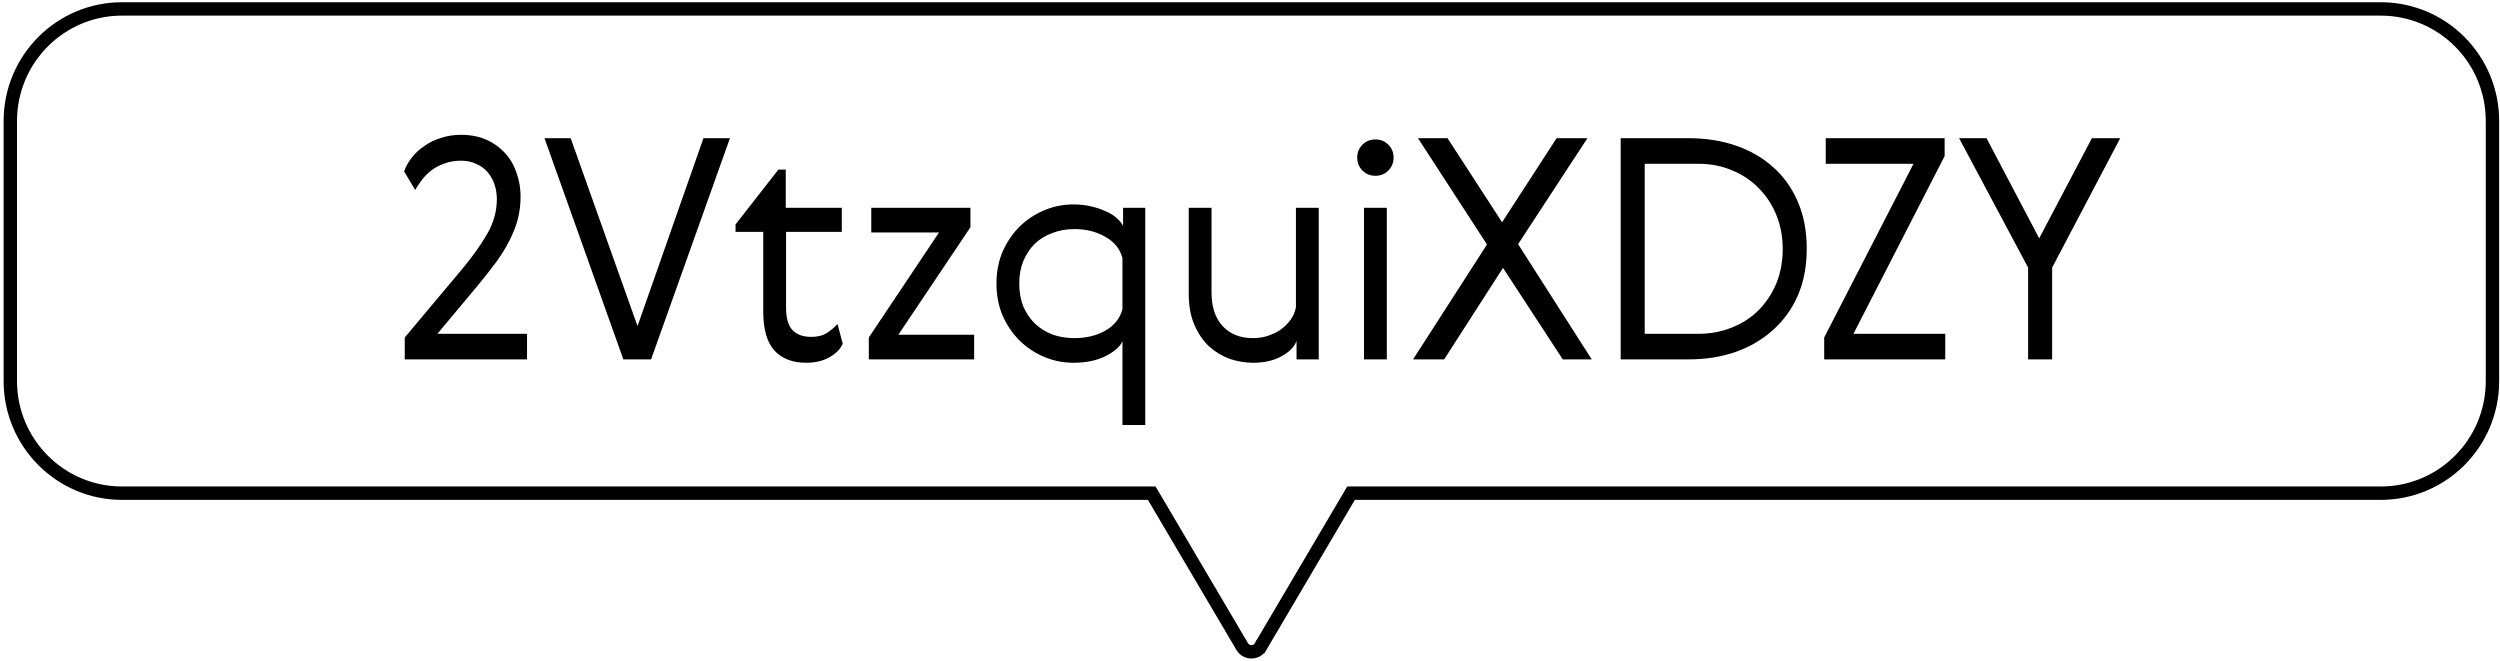 <svg xmlns="http://www.w3.org/2000/svg" width="560" height="148" viewBox="0 0 560 148" fill="none">
  <g clip-path="url(#clip0_5726_615)">
    <path d="M27.333 2H533.292C547.116 2 558.312 13.229 558.312 27.117V85.356C558.312 99.244 547.116 110.473 533.292 110.473H302.633L302.197 111.211L282.364 144.842H282.363L282.358 144.852C281.47 146.383 279.195 146.412 278.258 144.837L258.428 111.211L257.992 110.473H27.333C13.51 110.473 2.312 99.207 2.312 85.356V27.117C2.312 13.229 13.509 2 27.333 2Z" stroke="black" stroke-width="3"></path>
    <path d="M118.057 74.773V80.5H90.664V75.601L103.567 60.214C105.867 57.454 107.73 54.832 109.156 52.348C110.582 49.864 111.295 47.288 111.295 44.62C111.295 43.424 111.111 42.297 110.743 41.239C110.375 40.181 109.846 39.261 109.156 38.479C108.466 37.697 107.615 37.099 106.603 36.685C105.637 36.225 104.533 35.995 103.291 35.995C101.911 35.995 100.669 36.202 99.565 36.616C98.507 36.984 97.541 37.49 96.667 38.134C95.839 38.778 95.126 39.491 94.528 40.273C93.93 41.055 93.424 41.814 93.01 42.55L90.526 38.41C90.894 37.306 91.469 36.271 92.251 35.305C93.033 34.293 93.976 33.419 95.08 32.683C96.184 31.901 97.426 31.303 98.806 30.889C100.186 30.429 101.681 30.199 103.291 30.199C105.407 30.199 107.293 30.567 108.949 31.303C110.605 32.039 112.008 33.051 113.158 34.339C114.308 35.581 115.159 37.053 115.711 38.755C116.309 40.411 116.608 42.159 116.608 43.999C116.608 45.793 116.401 47.495 115.987 49.105C115.573 50.669 114.952 52.256 114.124 53.866C113.342 55.43 112.353 57.04 111.157 58.696C109.961 60.306 108.604 62.031 107.086 63.871L97.978 74.773H118.057ZM121.968 30.958H127.833L142.806 73.048L157.572 30.958H163.506L145.842 80.5H139.632L121.968 30.958ZM188.771 76.981C188.265 78.177 187.276 79.189 185.804 80.017C184.378 80.845 182.63 81.259 180.56 81.259C177.524 81.259 175.155 80.339 173.453 78.499C171.797 76.659 170.969 73.761 170.969 69.805V51.934H164.759V50.278L174.35 37.996H176.006V46.552H188.564V51.934H176.075V68.908C176.075 71.254 176.558 72.933 177.524 73.945C178.49 74.957 179.893 75.463 181.733 75.463C183.159 75.463 184.332 75.164 185.252 74.566C186.172 73.968 186.954 73.301 187.598 72.565L188.771 76.981ZM195.163 46.552H217.381V50.899L201.235 74.98H218.209V80.5H194.611V75.601L210.343 52.072H195.163V46.552ZM251.43 95.197V76.429C250.878 77.671 249.59 78.798 247.566 79.81C245.588 80.776 243.219 81.259 240.459 81.259C238.159 81.259 235.974 80.822 233.904 79.948C231.834 79.074 229.994 77.855 228.384 76.291C226.82 74.727 225.555 72.864 224.589 70.702C223.669 68.54 223.209 66.148 223.209 63.526C223.209 60.904 223.669 58.512 224.589 56.35C225.555 54.188 226.82 52.325 228.384 50.761C229.994 49.197 231.834 47.978 233.904 47.104C235.974 46.23 238.159 45.793 240.459 45.793C241.839 45.793 243.127 45.931 244.323 46.207C245.565 46.483 246.669 46.851 247.635 47.311C248.647 47.725 249.475 48.231 250.119 48.829C250.809 49.427 251.292 50.025 251.568 50.623V46.552H256.536V95.197H251.43ZM229.212 58.489C228.614 59.961 228.315 61.64 228.315 63.526C228.315 65.412 228.614 67.114 229.212 68.632C229.856 70.104 230.707 71.369 231.765 72.427C232.869 73.485 234.18 74.313 235.698 74.911C237.216 75.463 238.872 75.739 240.666 75.739C243.288 75.739 245.588 75.187 247.566 74.083C249.59 72.933 250.878 71.323 251.43 69.253V57.799C250.878 55.729 249.59 54.142 247.566 53.038C245.588 51.888 243.288 51.313 240.666 51.313C238.872 51.313 237.216 51.612 235.698 52.21C234.18 52.762 232.869 53.567 231.765 54.625C230.707 55.683 229.856 56.971 229.212 58.489ZM280.697 81.259C278.903 81.259 277.132 80.96 275.384 80.362C273.682 79.718 272.141 78.775 270.761 77.533C269.427 76.245 268.346 74.635 267.518 72.703C266.69 70.771 266.276 68.471 266.276 65.803V46.552H271.382V65.527C271.382 68.793 272.233 71.323 273.935 73.117C275.637 74.865 277.868 75.739 280.628 75.739C281.778 75.739 282.882 75.578 283.94 75.256C285.044 74.888 286.033 74.405 286.907 73.807C287.781 73.163 288.517 72.427 289.115 71.599C289.713 70.725 290.104 69.805 290.288 68.839V46.552H295.394V80.5H290.426V76.36C289.966 77.694 288.839 78.844 287.045 79.81C285.297 80.776 283.181 81.259 280.697 81.259ZM305.537 46.552H310.643V80.5H305.537V46.552ZM305.192 38.203C304.41 37.421 304.019 36.455 304.019 35.305C304.019 34.155 304.41 33.189 305.192 32.407C305.974 31.625 306.94 31.234 308.09 31.234C309.24 31.234 310.206 31.625 310.988 32.407C311.77 33.189 312.161 34.155 312.161 35.305C312.161 36.455 311.77 37.421 310.988 38.203C310.206 38.985 309.24 39.376 308.09 39.376C306.94 39.376 305.974 38.985 305.192 38.203ZM323.494 80.5H316.525L333.085 54.763L317.629 30.958H324.253L336.466 49.795L348.679 30.958H355.579L340.054 54.694L356.545 80.5H350.059L336.673 60.007L323.494 80.5ZM399.326 55.729C399.326 53.061 398.866 50.577 397.946 48.277C397.026 45.977 395.738 43.976 394.082 42.274C392.426 40.526 390.425 39.169 388.079 38.203C385.779 37.191 383.226 36.685 380.42 36.685H368.414V74.773H380.42C383.088 74.773 385.572 74.313 387.872 73.393C390.218 72.473 392.219 71.185 393.875 69.529C395.577 67.827 396.911 65.826 397.877 63.526C398.843 61.18 399.326 58.581 399.326 55.729ZM378.281 30.958C382.099 30.958 385.618 31.51 388.838 32.614C392.058 33.718 394.841 35.328 397.187 37.444C399.533 39.514 401.373 42.09 402.707 45.172C404.041 48.254 404.708 51.773 404.708 55.729C404.708 59.639 404.041 63.135 402.707 66.217C401.373 69.253 399.51 71.829 397.118 73.945C394.772 76.061 391.989 77.694 388.769 78.844C385.549 79.948 382.053 80.5 378.281 80.5H363.032V30.958H378.281ZM408.964 30.958H435.598V34.96L415.174 74.773H435.736V80.5H408.619V75.601L428.629 36.685H408.964V30.958ZM438.841 30.958H444.982L456.781 53.383L468.58 30.958H474.928L459.679 59.938V80.5H454.297V59.938L438.841 30.958Z" fill="black"></path>
  </g>
  <defs>
    <clipPath id="clip0_5726_615">
      <rect width="559" height="147" fill="white" transform="translate(0.812 0.5)"></rect>
    </clipPath>
  </defs>
</svg>
